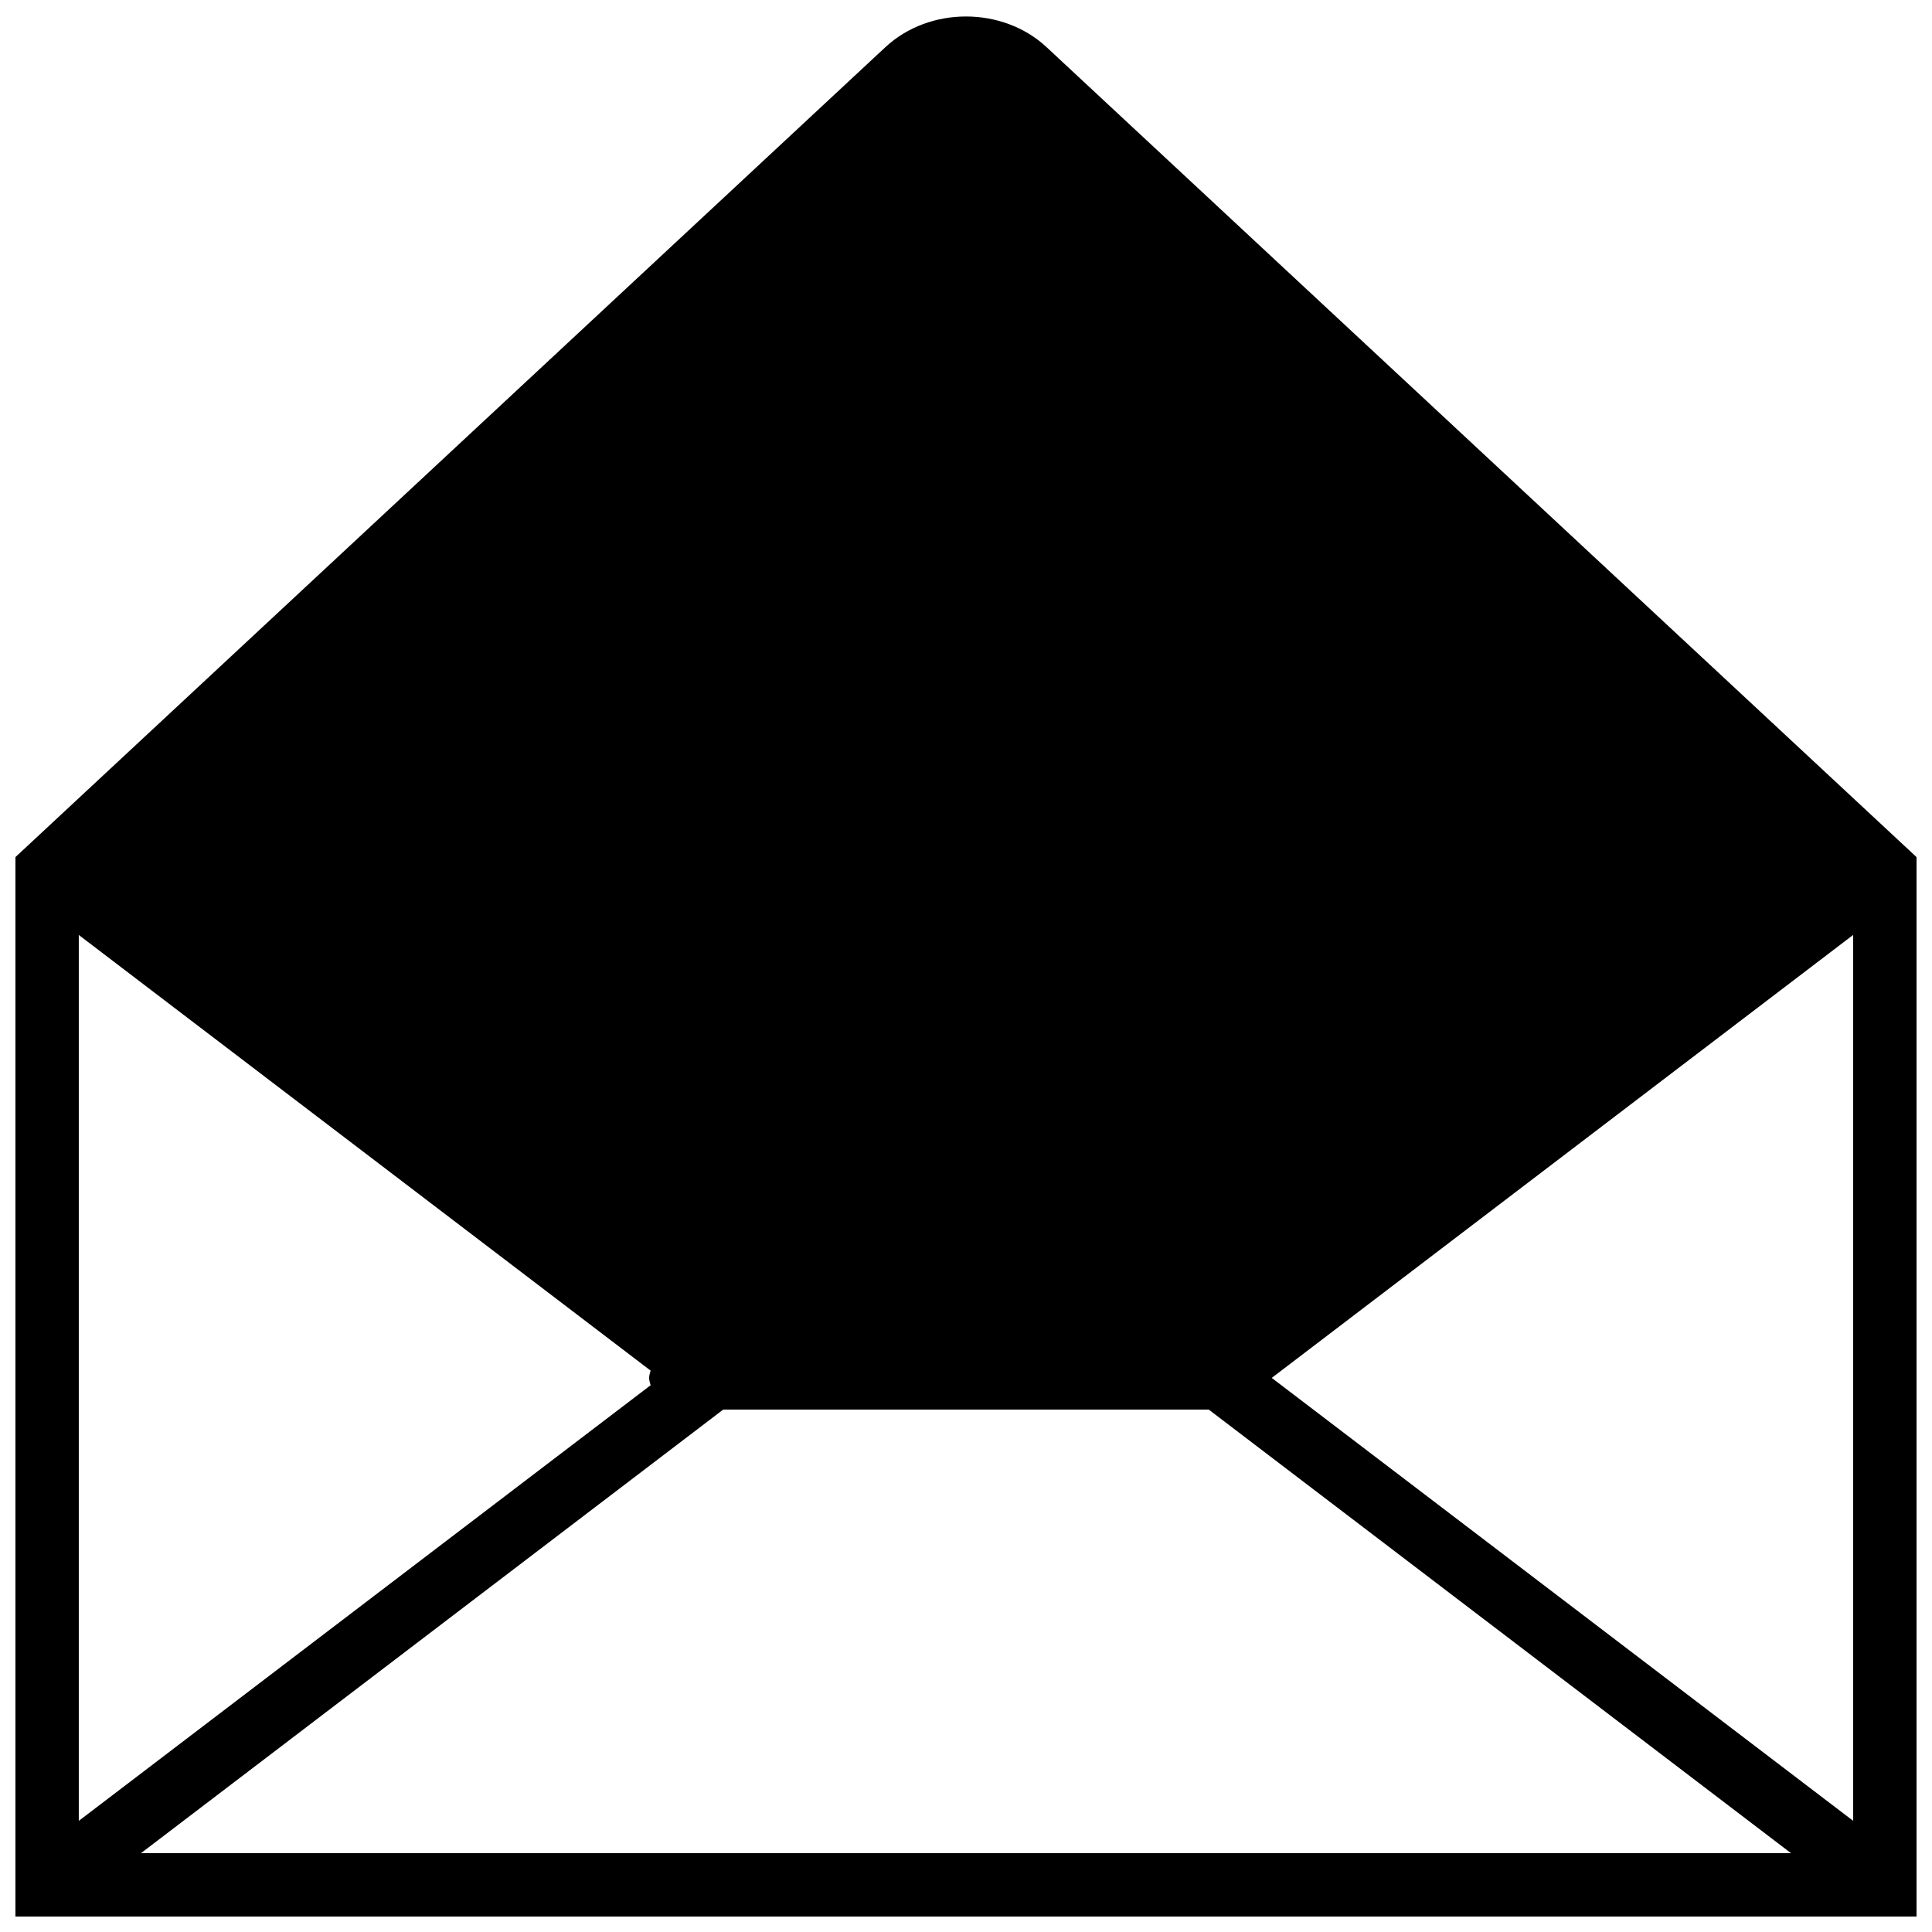 <?xml version="1.0" encoding="UTF-8"?>
<!-- Uploaded to: ICON Repo, www.svgrepo.com, Generator: ICON Repo Mixer Tools -->
<svg width="800px" height="800px" version="1.1" viewBox="144 144 512 512" xmlns="http://www.w3.org/2000/svg">
 <defs>
  <clipPath id="a">
   <path d="m148.09 148.09h503.81v503.81h-503.81z"/>
  </clipPath>
 </defs>
 <g clip-path="url(#a)">
  <path d="m421.34 156.49c-11.629-10.824-31.051-10.832-42.699 0.008l-230.55 214.64v280.77h503.81v-280.77zm-104.92 354.61-151.54 115.45v-234.77l151.54 115.45c-0.16 0.637-0.395 1.25-0.395 1.938 0 0.691 0.234 1.301 0.395 1.941zm19.234 6.457h128.68l154.3 117.55h-437.27zm145.37-8.398 154.08-117.39v234.77z" fill-rule="evenodd"/>
 </g>
</svg>